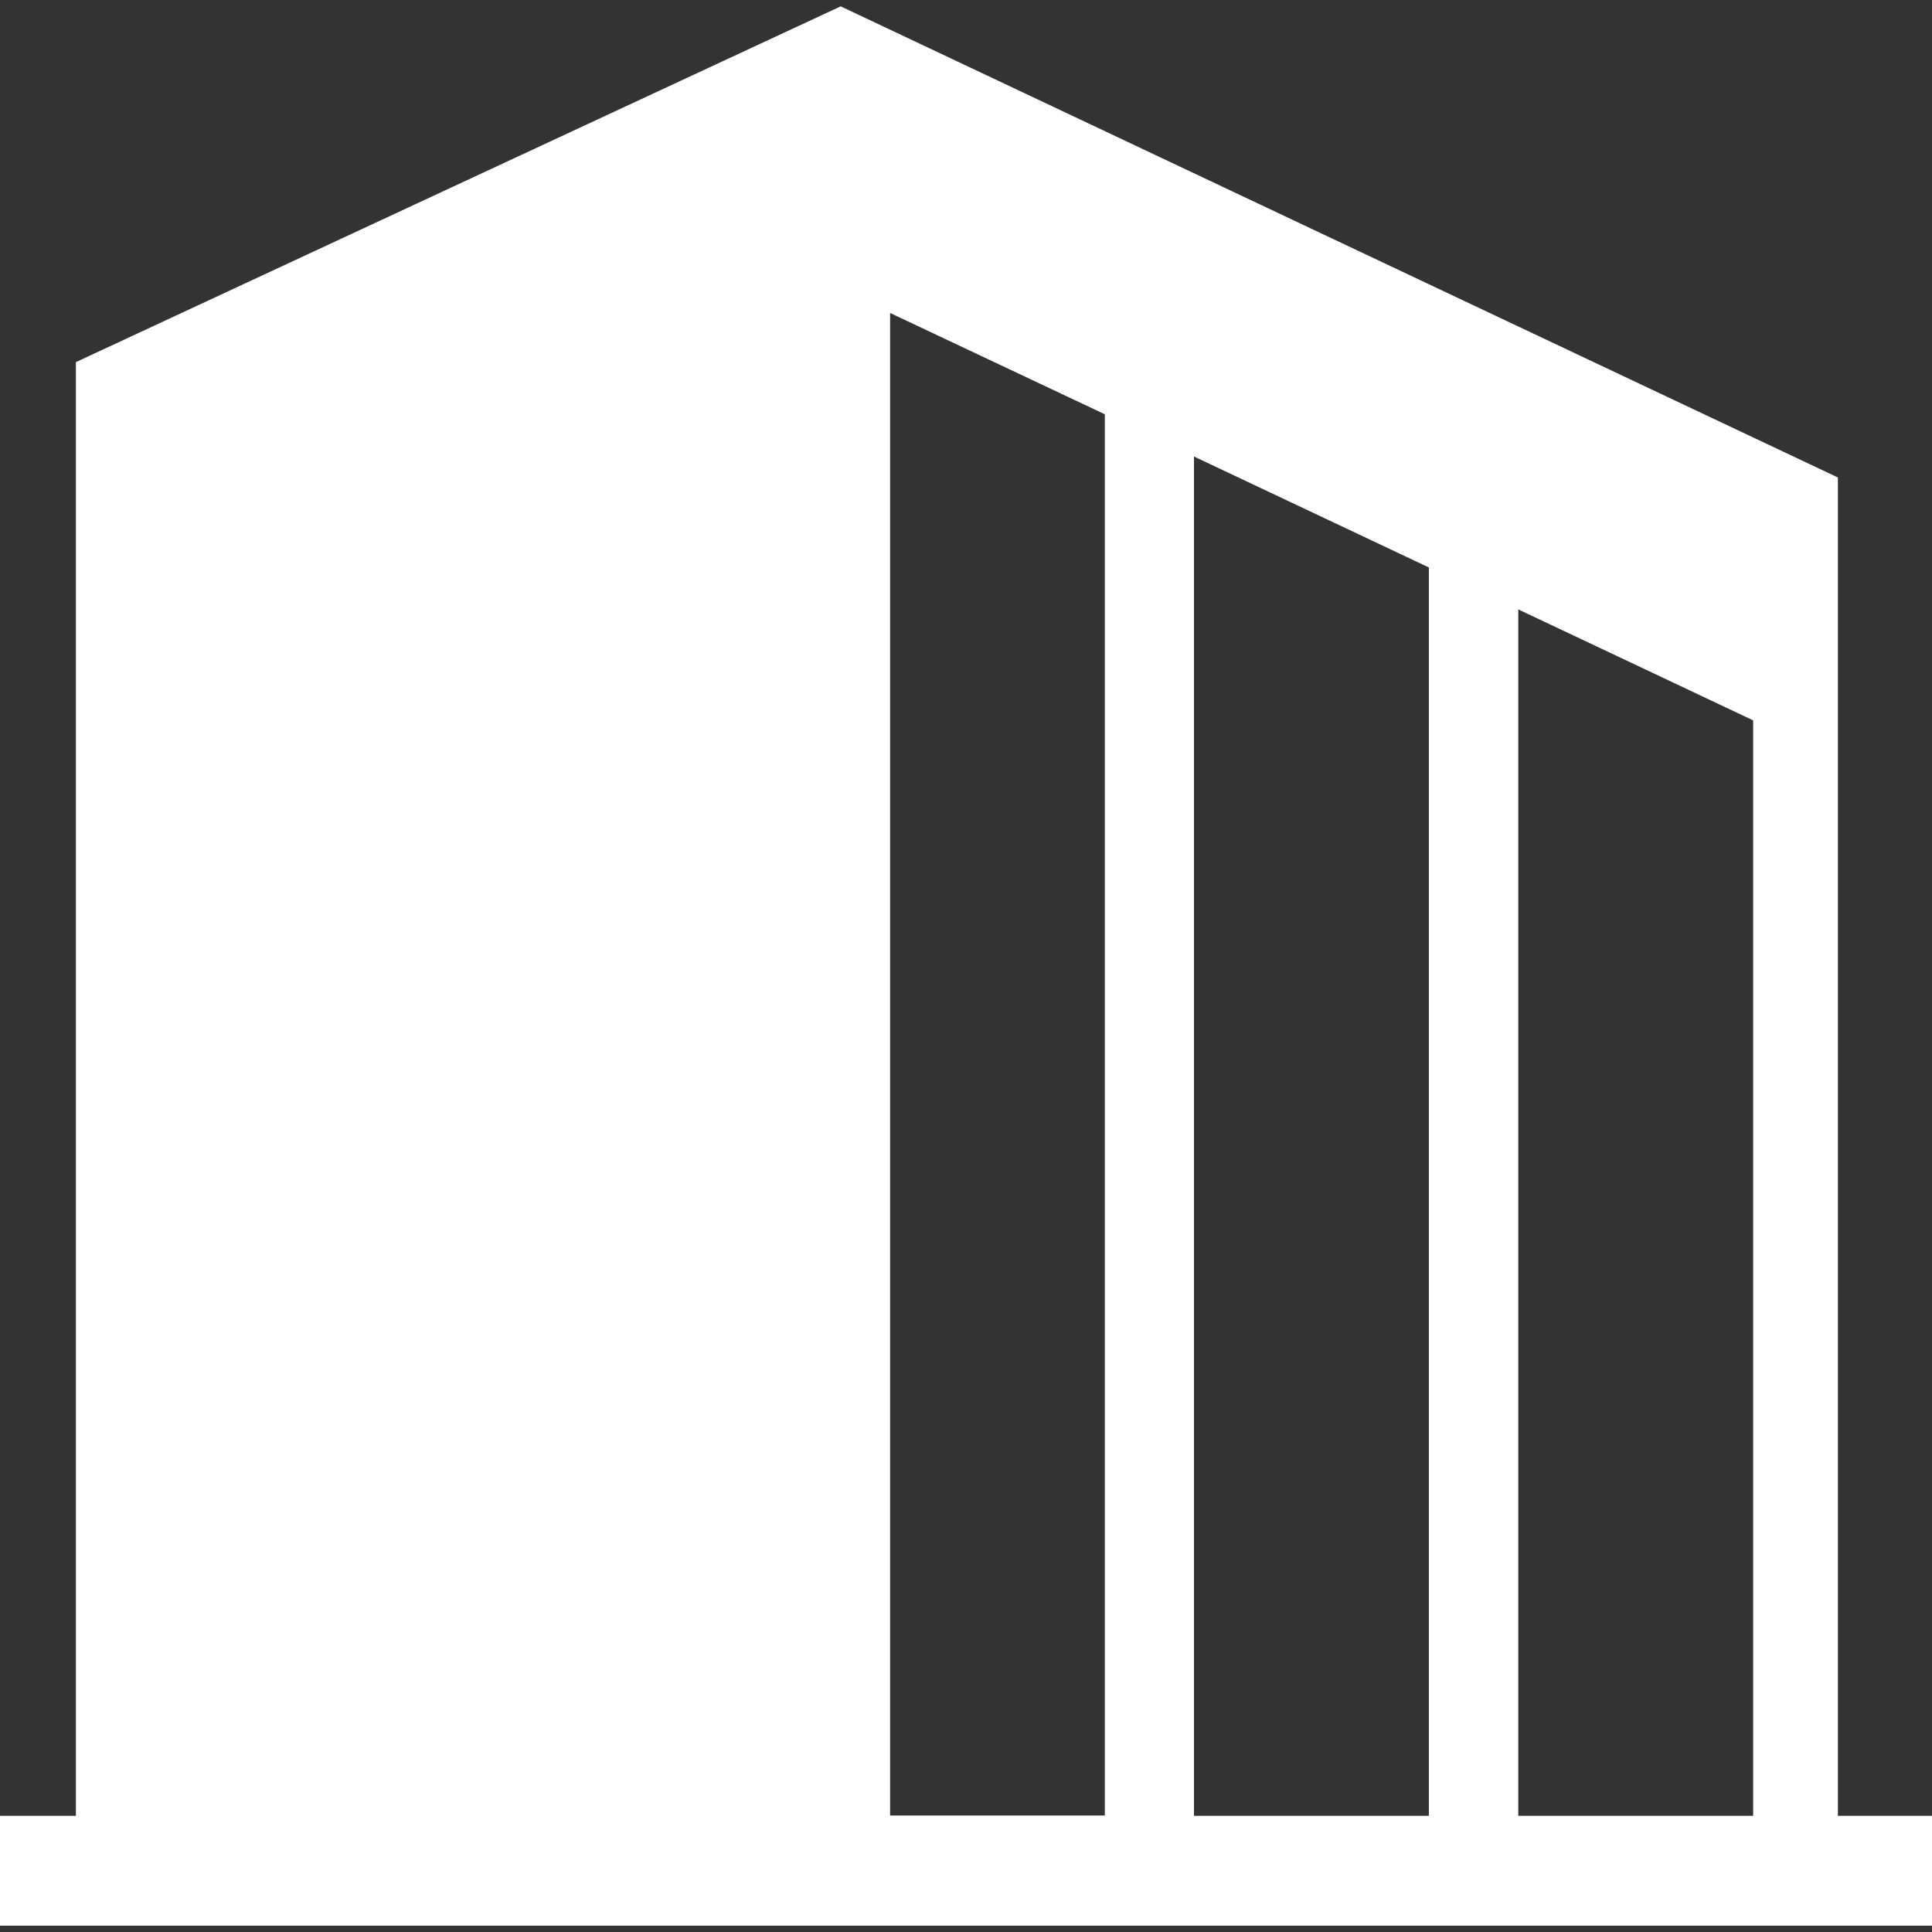 <?xml version="1.0" encoding="UTF-8"?>
<svg id="c" data-name="レイヤー_2" xmlns="http://www.w3.org/2000/svg" viewBox="0 0 70 70">
  <rect x="0" y="0" width="70" height="70" fill="#333333" stroke="none"/>
  <defs>
    <style>
      .f {
        fill: #fff;
      }

      .a {
        fill: none;
      }
    </style>
  </defs>
  <g id="d" data-name="_x5B_normal_x5D_テキスト">
    <path class="f" d="M70,65.79v3.98H0v-3.98h2.75V13.12L30.46.23l36.13,17.07v48.49h3.4ZM43.26,16.54v49.25h8.51V20.56l-8.51-4.02ZM32.25,11.33v54.45h7.78V15.01l-7.78-3.67ZM55.01,22.09v43.7h8.51V26.1l-8.51-4.02Z"/>
  </g>
  <g id="e" data-name="SVG書き出し用枠">
    <rect class="a" width="70" height="70"/>
  </g>
</svg>